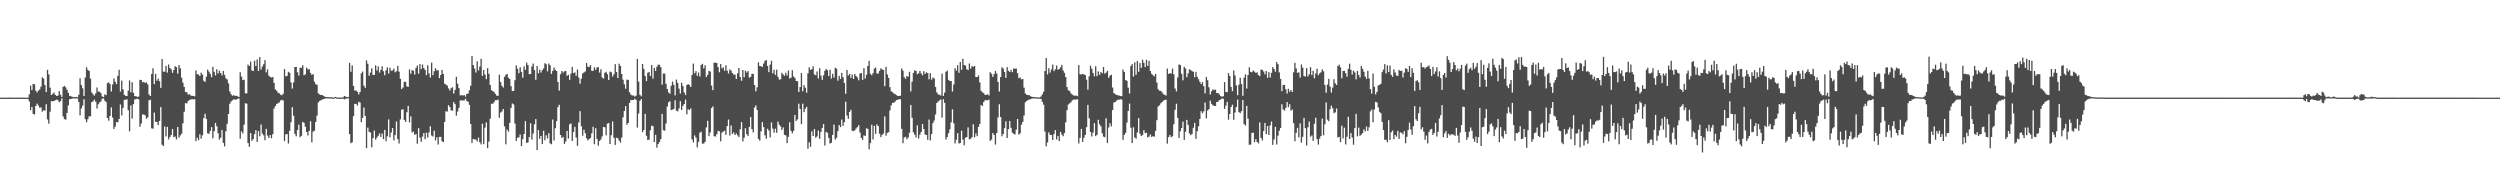 <?xml version="1.0" encoding="UTF-8"?>
<svg xmlns="http://www.w3.org/2000/svg" width="1920" height="150">
  <path d="M0 75.000h1v1.000H0zM1 74.989h1v1.000H1zM2 74.984h1v1.000H2zM3 74.982h1v1.000H3zM4 74.986h1v1.000H4zM5 74.986h1v1.000H5zM6 74.982h1v1.000H6zM7 74.982h1v1.000H7zM8 74.979h1v1.000H8zM9 74.979h1v1.000H9zM10 74.984h1v1.000H10zM11 74.986h1v1.000H11zM12 74.982h1v1.000H12zM13 74.984h1v1.000H13zM14 74.982h1v1.000H14zM15 74.977h1v1.000H15zM16 74.982h1v1.000H16zM17 74.984h1v1.000H17zM18 74.986h1v1.000H18zM19 74.986h1v1.000H19zM20 74.989h1v1.000H20zM21 74.986h1v1.000H21zM22 72.535h1v5.388H22zM23 65.785h1v18.789H23zM24 69.184h1v12.955H24zM25 64.499h1v22.929H25zM26 64.771h1v23.119H26zM27 69.596h1v11.829H27zM28 70.949h1v8.624H28zM29 69.580h1v11.460H29zM30 68.669h1v13.994H30zM31 66.534h1v15.926H31zM32 59.399h1v26.406H32zM33 60.329h1v24.376H33zM34 65.314h1v19.700H34zM35 70.699h1v9.311H35zM36 53.618h1v38.084H36zM37 57.136h1v37.859H37zM38 67.310h1v18.452H38zM39 73.002h1v4.678H39zM40 72.068h1v5.692H40zM41 71.045h1v6.523H41zM42 72.851h1v4.115H42zM43 73.684h1v2.790H43zM44 73.428h1v3.552H44zM45 69.937h1v8.528H45zM46 72.707h1v4.946H46zM47 74.421h1v1.149H47zM48 66.694h1v22.749H48zM49 65.900h1v25.584H49zM50 67.147h1v24.740H50zM51 68.948h1v17.791H51zM52 71.306h1v9.647H52zM53 73.602h1v2.650H53zM54 73.954h1v2.071H54zM55 74.309h1v1.332H55zM56 74.547h1v1.000H56zM57 74.702h1v1.000H57zM58 74.403h1v1.135H58zM59 74.730h1v1.000H59zM60 72.842h1v5.424H60zM61 60.107h1v28.482H61zM62 65.266h1v18.038H62zM63 67.850h1v13.257H63zM64 73.741h1v2.511H64zM65 59.534h1v32.016H65zM66 51.711h1v42.176H66zM67 53.636h1v37.891H67zM68 54.504h1v34.852H68zM69 60.377h1v28.949H69zM70 70.940h1v7.498H70zM71 72.409h1v5.390H71zM72 73.450h1v3.035H72zM73 71.754h1v6.331H73zM74 67.216h1v16.132H74zM75 70.223h1v9.913H75zM76 70.477h1v8.205H76zM77 71.546h1v6.365H77zM78 74.020h1v1.749H78zM79 74.551h1v1.021H79zM80 72.512h1v4.807H80zM81 73.043h1v5.356H81zM82 63.879h1v26.752H82zM83 63.206h1v29.491H83zM84 64.556h1v24.502H84zM85 70.262h1v12.222H85zM86 64.897h1v25.420H86zM87 60.249h1v38.802H87zM88 62.830h1v34.387H88zM89 64.620h1v29.068H89zM90 58.285h1v35.690H90zM91 53.586h1v37.809H91zM92 70.287h1v9.933H92zM93 61.915h1v26.749H93zM94 68.726h1v14.186H94zM95 72.814h1v3.939H95zM96 73.611h1v2.943H96zM97 73.778h1v2.509H97zM98 69.612h1v15.051H98zM99 61.768h1v39.109H99zM100 70.896h1v10.087H100zM101 63.144h1v27.937H101zM102 71.265h1v8.695H102zM103 73.769h1v2.628H103zM104 74.002h1v2.145H104zM105 74.393h1v1.330H105zM106 74.171h1v2.138H106zM107 61.336h1v36.063H107zM108 61.411h1v33.447H108zM109 63.181h1v24.754H109zM110 62.888h1v25.049H110zM111 63.673h1v24.916H111zM112 63.233h1v27.992H112zM113 64.810h1v25.307H113zM114 72.576h1v4.495H114zM115 73.718h1v2.875H115zM116 56.893h1v41.643H116zM117 52.412h1v46.404H117zM118 64.616h1v21.847H118zM119 56.692h1v36.834H119zM120 61.951h1v31.689H120zM121 60.386h1v35.719H121zM122 62.329h1v30.528H122zM123 67.504h1v14.724H123zM124 45.323h1v65.817H124zM125 55.007h1v57.156H125zM126 55.101h1v42.098H126zM127 50.594h1v54.158H127zM128 55.758h1v41.652H128zM129 49.505h1v57.575H129zM130 52.201h1v53.073H130zM131 53.302h1v50.377H131zM132 55.952h1v43.117H132zM133 53.778h1v51.519H133zM134 50.844h1v54.016H134zM135 51.579h1v55.511H135zM136 56.570h1v40.981H136zM137 49.979h1v55.799H137zM138 52.480h1v51.517H138zM139 59.658h1v43.048H139zM140 63.439h1v31.290H140zM141 66.799h1v19.002H141zM142 70.681h1v8.455H142zM143 70.878h1v8.601H143zM144 72.601h1v4.999H144zM145 72.354h1v4.420H145zM146 73.256h1v3.177H146zM147 73.677h1v2.531H147zM148 73.613h1v2.717H148zM149 74.057h1v2.140H149zM150 54.126h1v54.245H150zM151 56.962h1v48.837H151zM152 57.246h1v50.411H152zM153 58.438h1v44.687H153zM154 55.785h1v50.764H154zM155 57.220h1v46.719H155zM156 62.027h1v28.711H156zM157 62.940h1v24.424H157zM158 58.958h1v32.318H158zM159 53.476h1v48.907H159zM160 54.971h1v47.841H160zM161 56.683h1v43.888H161zM162 59.299h1v38.326H162zM163 51.311h1v54.950H163zM164 55.145h1v45.628H164zM165 57.919h1v36.479H165zM166 53.215h1v43.737H166zM167 56.408h1v45.953H167zM168 54.229h1v52.911H168zM169 56.046h1v49.667H169zM170 57.898h1v41.943H170zM171 54.494h1v55.243H171zM172 57.436h1v54.987H172zM173 60.120h1v40.645H173zM174 61.038h1v34.039H174zM175 64.027h1v23.511H175zM176 70.223h1v9.476H176zM177 72.320h1v5.699H177zM178 73.560h1v3.495H178zM179 72.993h1v3.291H179zM180 73.629h1v2.859H180zM181 73.556h1v2.927H181zM182 73.945h1v2.014H182zM183 74.480h1v1.096H183zM184 55.506h1v51.009H184zM185 58.848h1v42.027H185zM186 61.565h1v40.865H186zM187 61.201h1v34.566H187zM188 71.615h1v7.700H188zM189 71.748h1v7.876H189zM190 49.628h1v60.249H190zM191 50.668h1v62.086H191zM192 47.250h1v54.941H192zM193 54.053h1v54.101H193zM194 54.602h1v52.249H194zM195 46.593h1v56.431H195zM196 50.716h1v49.290H196zM197 45.662h1v63.306H197zM198 54.549h1v46.053H198zM199 43.900h1v60.766H199zM200 53.339h1v42.281H200zM201 51.105h1v51.508H201zM202 49.281h1v54.646H202zM203 46.191h1v61.542H203zM204 55.605h1v43.357H204zM205 53.297h1v50.864H205zM206 58.136h1v47.829H206zM207 59.084h1v44.657H207zM208 59.560h1v46.685H208zM209 59.122h1v43.938H209zM210 63.574h1v19.780H210zM211 68.676h1v12.840H211zM212 69.617h1v10.185H212zM213 71.203h1v8.114H213zM214 71.681h1v6.983H214zM215 72.718h1v4.422H215zM216 73.164h1v3.497H216zM217 72.002h1v5.138H217zM218 53.043h1v55.282H218zM219 58.612h1v44.641H219zM220 58.248h1v44.698H220zM221 55.158h1v55.021H221zM222 55.916h1v44.536H222zM223 63.268h1v30.643H223zM224 68.047h1v14.296H224zM225 63.293h1v25.655H225zM226 51.441h1v51.421H226zM227 51.352h1v53.279H227zM228 55.481h1v44.421H228zM229 58.033h1v37.736H229zM230 51.997h1v53.362H230zM231 52.057h1v52.277H231zM232 50.121h1v43.474H232zM233 57.820h1v36.534H233zM234 57.090h1v40.242H234zM235 51.961h1v49.388H235zM236 53.302h1v50.757H236zM237 53.139h1v47.374H237zM238 55.984h1v37.134H238zM239 57.536h1v51.782H239zM240 56.891h1v44.193H240zM241 62.780h1v37.628H241zM242 64.675h1v28.951H242zM243 65.126h1v23.641H243zM244 71.750h1v6.928H244zM245 72.558h1v4.976H245zM246 72.949h1v4.037H246zM247 72.990h1v3.474H247zM248 73.620h1v2.460H248zM249 74.258h1v1.453H249zM250 74.471h1v1.048H250zM251 74.556h1v1.000H251zM252 74.602h1v1.000H252zM253 74.744h1v1.000H253zM254 74.609h1v1.000H254zM255 74.856h1v1.000H255zM256 74.899h1v1.000H256zM257 74.416h1v1.000H257zM258 74.801h1v1.000H258zM259 74.913h1v1.000H259zM260 74.950h1v1.000H260zM261 74.931h1v1.000H261zM262 74.892h1v1.000H262zM263 74.821h1v1.000H263zM264 73.677h1v2.650H264zM265 74.203h1v1.653H265zM266 74.583h1v1.000H266zM267 74.490h1v1.030H267zM268 48.301h1v54.657H268zM269 55.087h1v54.881H269zM270 50.212h1v59.125H270zM271 65.961h1v23.291H271zM272 69.601h1v10.194H272zM273 69.456h1v10.316H273zM274 70.544h1v10.517H274zM275 72.478h1v5.681H275zM276 70.633h1v8.144H276zM277 56.342h1v37.511H277zM278 54.932h1v35.664H278zM279 65.717h1v16.917H279zM280 67.456h1v21.645H280zM281 46.367h1v67.461H281zM282 48.937h1v49.065H282zM283 58.186h1v43.076H283zM284 55.776h1v45.957H284zM285 52.451h1v60.674H285zM286 57.623h1v48.425H286zM287 57.463h1v42.796H287zM288 50.178h1v56.985H288zM289 54.153h1v51.503H289zM290 51.054h1v53.254H290zM291 55.746h1v46.765H291zM292 53.693h1v51.450H292zM293 50.894h1v51.588H293zM294 54.737h1v52.183H294zM295 57.751h1v42.098H295zM296 53.947h1v54.570H296zM297 51.709h1v53.020H297zM298 56.493h1v35.186H298zM299 52.034h1v53.499H299zM300 54.316h1v47.477H300zM301 54.099h1v44.245H301zM302 52.613h1v55.234H302zM303 55.522h1v48.205H303zM304 54.684h1v38.663H304zM305 50.597h1v56.266H305zM306 55.042h1v55.149H306zM307 60.466h1v31.242H307zM308 68.340h1v15.923H308zM309 67.211h1v16.653H309zM310 62.766h1v29.317H310zM311 62.869h1v30.762H311zM312 66.335h1v19.878H312zM313 66.714h1v14.639H313zM314 53.297h1v40.672H314zM315 56.646h1v32.748H315zM316 53.922h1v47.850H316zM317 54.213h1v46.793H317zM318 57.220h1v46.301H318zM319 52.183h1v50.709H319zM320 50.345h1v60.022H320zM321 56.570h1v41.837H321zM322 49.253h1v56.419H322zM323 53.041h1v55.808H323zM324 49.535h1v55.389H324zM325 52.217h1v49.969H325zM326 53.719h1v53.185H326zM327 57.701h1v44.245H327zM328 50.116h1v55.513H328zM329 56.339h1v45.346H329zM330 59.470h1v37.491H330zM331 48.134h1v55.909H331zM332 57.710h1v47.081H332zM333 54.659h1v45.694H333zM334 52.377h1v55.437H334zM335 54.099h1v51.318H335zM336 53.863h1v57.113H336zM337 60.015h1v45.113H337zM338 57.578h1v47.543H338zM339 53.645h1v54.854H339zM340 56.806h1v52.373H340zM341 64.190h1v29.528H341zM342 64.993h1v20.439H342zM343 65.685h1v19.952H343zM344 67.909h1v12.893H344zM345 69.489h1v12.737H345zM346 67.728h1v17.036H346zM347 67.007h1v17.963H347zM348 71.828h1v6.585H348zM349 69.040h1v11.005H349zM350 58.916h1v29.867H350zM351 64.236h1v21.439H351zM352 67.662h1v15.191H352zM353 73.288h1v3.861H353zM354 73.059h1v4.001H354zM355 73.398h1v3.765H355zM356 72.947h1v4.218H356zM357 74.185h1v1.650H357zM358 72.196h1v5.251H358zM359 71.839h1v6.269H359zM360 69.349h1v11.206H360zM361 65.861h1v29.366H361zM362 42.993h1v66.717H362zM363 49.949h1v56.728H363zM364 52.643h1v54.419H364zM365 55.680h1v51.526H365zM366 47.033h1v61.537H366zM367 54.041h1v51.688H367zM368 51.116h1v58.147H368zM369 45.138h1v65.735H369zM370 58.271h1v36.687H370zM371 53.712h1v56.964H371zM372 57.305h1v40.711H372zM373 60.761h1v33.218H373zM374 52.345h1v61.439H374zM375 56.676h1v52.091H375zM376 65.229h1v25.884H376zM377 69.289h1v10.359H377zM378 69.914h1v9.789H378zM379 70.809h1v7.668H379zM380 72.125h1v4.790H380zM381 73.441h1v3.582H381zM382 73.629h1v2.820H382zM383 57.374h1v33.051H383zM384 62.936h1v23.476H384zM385 65.877h1v19.707H385zM386 67.227h1v16.475H386zM387 59.024h1v38.118H387zM388 57.477h1v53.348H388zM389 56.719h1v42.817H389zM390 59.637h1v41.471H390zM391 60.647h1v33.785H391zM392 66.222h1v16.631H392zM393 69.958h1v9.508H393zM394 69.761h1v10.467H394zM395 61.617h1v33.282H395zM396 50.217h1v58.010H396zM397 52.796h1v53.020H397zM398 56.266h1v49.198H398zM399 51.590h1v51.739H399zM400 55.209h1v56.989H400zM401 59.624h1v47.287H401zM402 50.999h1v51.922H402zM403 53.584h1v39.436H403zM404 48.058h1v61.832H404zM405 50.013h1v59.308H405zM406 56.916h1v48.340H406zM407 56.831h1v37.855H407zM408 51.052h1v56.181H408zM409 48.795h1v53.755H409zM410 53.879h1v41.540H410zM411 61.263h1v30.178H411zM412 50.677h1v64.636H412zM413 56.250h1v43.652H413zM414 53.437h1v53.151H414zM415 55.685h1v48.711H415zM416 53.870h1v56.726H416zM417 52.551h1v47.894H417zM418 48.562h1v59.090H418zM419 49.347h1v54.554H419zM420 54.808h1v51.512H420zM421 48.820h1v53.478H421zM422 50.166h1v59.898H422zM423 56.738h1v54.071H423zM424 54.497h1v37.376H424zM425 51.871h1v56.055H425zM426 53.638h1v44.895H426zM427 54.522h1v38.537H427zM428 62.970h1v19.306H428zM429 69.594h1v10.870H429zM430 56.978h1v46.690H430zM431 54.508h1v51.443H431zM432 55.735h1v49.416H432zM433 54.762h1v55.783H433zM434 54.410h1v54.211H434zM435 58.237h1v42.297H435zM436 57.417h1v48.962H436zM437 61.340h1v34.147H437zM438 56.525h1v38.319H438zM439 51.338h1v56.900H439zM440 56.136h1v45.271H440zM441 55.598h1v41.835H441zM442 58.173h1v47.443H442zM443 53.414h1v58.562H443zM444 59.530h1v34.600H444zM445 64.247h1v21.121H445zM446 60.418h1v36.568H446zM447 56.401h1v47.866H447zM448 55.582h1v44.076H448zM449 54.906h1v47.415H449zM450 48.402h1v57.770H450zM451 51.247h1v56.564H451zM452 51.357h1v55.431H452zM453 49.990h1v55.957H453zM454 54.321h1v48.031H454zM455 54.437h1v42.952H455zM456 51.640h1v59.168H456zM457 53.600h1v44.856H457zM458 51.837h1v54.877H458zM459 51.574h1v60.297H459zM460 55.774h1v52.489H460zM461 53.204h1v53.927H461zM462 59.486h1v45.229H462zM463 60.368h1v37.063H463zM464 55.907h1v41.899H464zM465 55.165h1v48.756H465zM466 56.976h1v37.981H466zM467 61.478h1v33.000H467zM468 54.968h1v55.600H468zM469 55.476h1v48.415H469zM470 58.749h1v34.595H470zM471 57.081h1v48.736H471zM472 49.239h1v62.045H472zM473 55.307h1v50.484H473zM474 59.956h1v46.289H474zM475 48.875h1v59.125H475zM476 50.631h1v58.882H476zM477 56.815h1v48.873H477zM478 61.185h1v28.954H478zM479 64.808h1v20.446H479zM480 68.150h1v13.344H480zM481 61.150h1v34.639H481zM482 61.388h1v33.083H482zM483 70.802h1v8.327H483zM484 72.672h1v4.214H484zM485 73.297h1v3.527H485zM486 73.368h1v3.468H486zM487 74.187h1v1.630H487zM488 73.448h1v3.202H488zM489 45.222h1v52.730H489zM490 62.645h1v24.564H490zM491 72.734h1v4.724H491zM492 74.007h1v2.055H492zM493 49.116h1v52.357H493zM494 52.929h1v46.907H494zM495 58.390h1v29.082H495zM496 62.274h1v42.002H496zM497 55.920h1v51.670H497zM498 55.298h1v51.938H498zM499 58.376h1v41.675H499zM500 50.008h1v46.523H500zM501 60.358h1v36.635H501zM502 52.110h1v56.957H502zM503 54.524h1v49.061H503zM504 51.242h1v62.114H504zM505 49.683h1v60.972H505zM506 49.786h1v59.290H506zM507 51.590h1v55.312H507zM508 65.034h1v22.408H508zM509 56.438h1v43.542H509zM510 56.529h1v43.863H510zM511 64.336h1v30.569H511zM512 68.328h1v13.488H512zM513 70.953h1v7.581H513zM514 71.979h1v5.782H514zM515 65.865h1v18.704H515zM516 62.624h1v21.533H516zM517 65.119h1v18.571H517zM518 73.258h1v3.758H518zM519 61.089h1v23.914H519zM520 63.659h1v21.890H520zM521 68.049h1v15.195H521zM522 71.832h1v5.834H522zM523 63.602h1v20.831H523zM524 66.172h1v15.127H524zM525 71.015h1v8.876H525zM526 73.009h1v3.493H526zM527 65.355h1v22.437H527zM528 64.586h1v19.350H528zM529 65.305h1v19.123H529zM530 66.808h1v16.441H530zM531 57.532h1v49.546H531zM532 48.869h1v60.471H532zM533 56.250h1v47.758H533zM534 54.609h1v51.139H534zM535 58.285h1v54.927H535zM536 55.705h1v53.233H536zM537 58.781h1v43.135H537zM538 49.878h1v51.235H538zM539 49.024h1v61.256H539zM540 52.590h1v57.701H540zM541 50.102h1v58.857H541zM542 59.138h1v38.766H542zM543 57.502h1v35.294H543zM544 54.408h1v50.125H544zM545 54.932h1v46.751H545zM546 65.666h1v17.317H546zM547 69.239h1v12.467H547zM548 48.109h1v56.502H548zM549 48.111h1v56.781H549zM550 48.360h1v54.778H550zM551 51.533h1v48.958H551zM552 55.486h1v45.403H552zM553 49.219h1v59.326H553zM554 52.508h1v49.370H554zM555 51.709h1v49.308H555zM556 54.364h1v45.978H556zM557 50.153h1v53.407H557zM558 54.254h1v42.632H558zM559 56.474h1v35.353H559zM560 53.284h1v50.791H560zM561 54.240h1v42.174H561zM562 56.108h1v46.779H562zM563 57.246h1v44.389H563zM564 57.381h1v46.301H564zM565 60.656h1v41.837H565zM566 56.314h1v47.653H566zM567 52.249h1v52.984H567zM568 59.203h1v40.079H568zM569 62.013h1v31.801H569zM570 53.783h1v54.813H570zM571 59.278h1v46.575H571zM572 54.291h1v44.195H572zM573 55.726h1v47.326H573zM574 54.604h1v49.903H574zM575 59.647h1v37.894H575zM576 59.056h1v30.803H576zM577 56.779h1v42.364H577zM578 56.660h1v45.014H578zM579 65.302h1v17.297H579zM580 70.155h1v10.833H580zM581 67.005h1v17.489H581zM582 47.802h1v58.862H582zM583 50.615h1v57.442H583zM584 50.901h1v49.976H584zM585 51.430h1v42.371H585zM586 48.850h1v48.717H586zM587 46.758h1v57.108H587zM588 46.140h1v60.406H588zM589 50.608h1v48.237H589zM590 55.417h1v44.877H590zM591 49.599h1v55.918H591zM592 46.712h1v47.353H592zM593 56.342h1v42.478H593zM594 53.570h1v48.342H594zM595 57.479h1v41.331H595zM596 53.529h1v48.450H596zM597 58.937h1v34.435H597zM598 61.130h1v34.591H598zM599 60.938h1v36.122H599zM600 55.932h1v43.925H600zM601 57.232h1v40.668H601zM602 58.147h1v45.456H602zM603 55.868h1v48.127H603zM604 57.946h1v51.993H604zM605 54.190h1v50.942H605zM606 60.246h1v33.636H606zM607 59.631h1v40.826H607zM608 53.893h1v48.564H608zM609 58.717h1v41.771H609zM610 59.807h1v28.537H610zM611 62.155h1v30.734H611zM612 62.350h1v29.343H612zM613 70.605h1v8.988H613zM614 66.872h1v16.798H614zM615 56.042h1v39.292H615zM616 70.068h1v9.538H616zM617 65.346h1v20.771H617zM618 67.387h1v16.116H618zM619 71.148h1v10.934H619zM620 56.257h1v57.905H620zM621 51.654h1v57.635H621zM622 53.666h1v59.056H622zM623 53.220h1v47.621H623zM624 50.874h1v53.568H624zM625 57.209h1v41.895H625zM626 57.777h1v47.969H626zM627 54.824h1v49.988H627zM628 60.239h1v40.075H628zM629 52.364h1v54.259H629zM630 58.070h1v43.261H630zM631 61.331h1v36.923H631zM632 57.834h1v37.424H632zM633 54.394h1v57.372H633zM634 53.002h1v48.299H634zM635 53.929h1v48.061H635zM636 58.434h1v47.470H636zM637 53.590h1v56.639H637zM638 60.297h1v49.372H638zM639 56.673h1v46.983H639zM640 59.578h1v36.104H640zM641 52.029h1v55.106H641zM642 52.753h1v53.085H642zM643 61.931h1v38.823H643zM644 58.287h1v37.695H644zM645 60.672h1v36.985H645zM646 56.007h1v35.777H646zM647 59.340h1v37.319H647zM648 63.723h1v30.082H648zM649 71.988h1v6.155H649zM650 53.732h1v35.010H650zM651 57.953h1v33.327H651zM652 56.733h1v29.212H652zM653 59.786h1v24.607H653zM654 57.239h1v43.142H654zM655 60.654h1v40.063H655zM656 56.792h1v43.288H656zM657 58.347h1v40.361H657zM658 59.550h1v38.097H658zM659 61.713h1v34.422H659zM660 56.483h1v45.243H660zM661 56.065h1v49.864H661zM662 61.331h1v46.078H662zM663 52.400h1v51.567H663zM664 60.322h1v44.051H664zM665 57.367h1v41.123H665zM666 50.652h1v48.363H666zM667 46.761h1v67.866H667zM668 56.648h1v53.272H668zM669 57.827h1v37.994H669zM670 56.193h1v50.933H670zM671 52.686h1v43.993H671zM672 51.846h1v50.967H672zM673 56.454h1v39.095H673zM674 56.479h1v40.334H674zM675 54.428h1v48.257H675zM676 52.494h1v52.792H676zM677 53.307h1v50.265H677zM678 53.780h1v48.761H678zM679 66.190h1v23.229H679zM680 51.283h1v52.920H680zM681 57.175h1v44.868H681zM682 59.818h1v41.711H682zM683 66.969h1v17.807H683zM684 70.107h1v10.780H684zM685 70.841h1v8.155H685zM686 71.709h1v7.235H686zM687 72.354h1v5.601H687zM688 73.059h1v3.868H688zM689 73.707h1v2.854H689zM690 73.689h1v2.527H690zM691 73.517h1v2.742H691zM692 52.560h1v46.392H692zM693 54.275h1v55.701H693zM694 59.335h1v46.214H694zM695 60.555h1v44.497H695zM696 58.468h1v48.422H696zM697 58.896h1v46.722H697zM698 55.131h1v46.870H698zM699 70.171h1v10.462H699zM700 62.723h1v27.715H700zM701 55.943h1v45.701H701zM702 53.945h1v49.420H702zM703 54.474h1v51.077H703zM704 56.996h1v39.304H704zM705 56.319h1v50.089H705zM706 54.497h1v48.894H706zM707 56.390h1v45.046H707zM708 57.793h1v37.429H708zM709 54.652h1v44.440H709zM710 56.760h1v46.568H710zM711 55.520h1v48.132H711zM712 56.165h1v51.221H712zM713 60.942h1v30.936H713zM714 56.234h1v51.629H714zM715 61.208h1v41.746H715zM716 59.532h1v35.044H716zM717 60.258h1v32.318H717zM718 66.817h1v21.087H718zM719 70.960h1v8.123H719zM720 72.521h1v5.443H720zM721 72.757h1v4.379H721zM722 73.359h1v3.044H722zM723 56.598h1v33.788H723zM724 73.663h1v2.584H724zM725 71.139h1v7.855H725zM726 55.135h1v51.995H726zM727 54.163h1v51.091H727zM728 61.354h1v40.947H728zM729 62.164h1v37.154H729zM730 62.260h1v31.675H730zM731 70.310h1v13.639H731zM732 64.925h1v29.794H732zM733 52.309h1v57.873H733zM734 54.245h1v53.018H734zM735 50.013h1v52.224H735zM736 55.923h1v54.330H736zM737 47.630h1v62.242H737zM738 53.533h1v46.857H738zM739 45.076h1v62.210H739zM740 49.942h1v61.613H740zM741 50.370h1v55.403H741zM742 53.130h1v52.128H742zM743 53.840h1v44.009H743zM744 48.722h1v58.289H744zM745 52.707h1v53.883H745zM746 50.690h1v54.680H746zM747 51.391h1v44.023H747zM748 50.615h1v54.929H748zM749 59.113h1v43.419H749zM750 59.189h1v45.408H750zM751 57.937h1v39.503H751zM752 63.274h1v31.954H752zM753 69.717h1v10.863H753zM754 70.912h1v10.522H754zM755 71.478h1v6.933H755zM756 72.929h1v4.081H756zM757 72.798h1v4.138H757zM758 72.411h1v4.667H758zM759 73.311h1v3.172H759zM760 55.405h1v52.805H760zM761 56.575h1v50.626H761zM762 59.058h1v43.069H762zM763 56.939h1v46.756H763zM764 54.529h1v56.550H764zM765 56.472h1v45.662H765zM766 62.933h1v27.237H766zM767 70.283h1v9.780H767zM768 59.209h1v30.663H768zM769 51.714h1v52.913H769zM770 52.563h1v50.324H770zM771 55.280h1v43.135H771zM772 59.825h1v33.369H772zM773 51.556h1v54.440H773zM774 54.321h1v44.870H774zM775 55.296h1v37.635H775zM776 53.609h1v44.552H776zM777 55.451h1v46.429H777zM778 52.606h1v50.118H778zM779 52.785h1v50.496H779zM780 52.652h1v46.912H780zM781 56.213h1v35.184H781zM782 60.061h1v43.387H782zM783 59.429h1v42.973H783zM784 60.905h1v34.836H784zM785 60.665h1v32.913H785zM786 67.307h1v21.428H786zM787 71.786h1v6.818H787zM788 72.750h1v4.832H788zM789 73.057h1v3.779H789zM790 73.048h1v3.367H790zM791 73.945h1v2.252H791zM792 74.300h1v1.426H792zM793 74.572h1v1.000H793zM794 74.606h1v1.000H794zM795 74.664h1v1.000H795zM796 74.780h1v1.000H796zM797 74.840h1v1.000H797zM798 74.842h1v1.000H798zM799 74.107h1v1.868H799zM800 72.475h1v5.688H800zM801 70.473h1v9.911H801zM802 54.602h1v46.404H802zM803 44.508h1v67.838H803zM804 57.161h1v52.265H804zM805 52.357h1v49.345H805zM806 55.735h1v47.836H806zM807 53.307h1v50.402H807zM808 49.583h1v57.921H808zM809 54.559h1v48.395H809zM810 53.215h1v46.715H810zM811 50.338h1v56.765H811zM812 53.556h1v50.919H812zM813 52.920h1v55.378H813zM814 51.693h1v49.580H814zM815 49.780h1v53.609H815zM816 54.096h1v50.491H816zM817 55.886h1v46.289H817zM818 59.180h1v34.712H818zM819 66.861h1v17.773H819zM820 69.397h1v10.906H820zM821 69.798h1v9.613H821zM822 71.661h1v6.896H822zM823 72.537h1v4.633H823zM824 73.299h1v3.149H824zM825 73.494h1v3.058H825zM826 73.357h1v3.058H826zM827 73.858h1v2.309H827zM828 49.908h1v60.278H828zM829 57.005h1v48.875H829zM830 57.236h1v41.773H830zM831 56.731h1v52.267H831zM832 57.209h1v48.495H832zM833 57.632h1v45.966H833zM834 61.185h1v36.514H834zM835 68.882h1v11.641H835zM836 58.603h1v32.206H836zM837 50.468h1v50.912H837zM838 52.730h1v52.055H838zM839 56.001h1v45.834H839zM840 58.642h1v35.941H840zM841 50.901h1v53.661H841zM842 58.456h1v45.049H842zM843 54.831h1v37.159H843zM844 57.447h1v38.091H844zM845 55.350h1v41.695H845zM846 56.275h1v46.062H846zM847 51.439h1v53.448H847zM848 56.502h1v48.894H848zM849 55.760h1v35.101H849zM850 54.353h1v55.467H850zM851 59.692h1v38.239H851zM852 58.049h1v36.612H852zM853 57.383h1v39.640H853zM854 67.207h1v17.361H854zM855 71.535h1v7.276H855zM856 72.272h1v6.084H856zM857 72.931h1v4.395H857zM858 73.148h1v3.429H858zM859 73.373h1v3.207H859zM860 73.780h1v2.394H860zM861 73.878h1v2.612H861zM862 53.405h1v54.032H862zM863 55.225h1v48.365H863zM864 61.503h1v40.549H864zM865 62.068h1v32.076H865zM866 67.346h1v17.883H866zM867 71.789h1v7.771H867zM868 50.761h1v47.363H868zM869 49.189h1v60.690H869zM870 58.834h1v38.887H870zM871 47.827h1v57.708H871zM872 57.468h1v49.054H872zM873 46.806h1v54.920H873zM874 55.131h1v35.655H874zM875 48.399h1v54.240H875zM876 52.192h1v52.238H876zM877 45.822h1v57.914H877zM878 48.235h1v51.773H878zM879 51.526h1v50.764H879zM880 45.921h1v56.076H880zM881 50.587h1v54.957H881zM882 46.662h1v58.244H882zM883 54.513h1v48.711H883zM884 56.664h1v48.505H884zM885 57.761h1v46.770H885zM886 58.619h1v46.365H886zM887 56.808h1v43.719H887zM888 63.368h1v28.965H888zM889 68.557h1v13.273H889zM890 69.697h1v11.160H890zM891 69.807h1v9.551H891zM892 70.892h1v7.519H892zM893 72.402h1v4.912H893zM894 72.800h1v4.053H894zM895 73.398h1v3.172H895zM896 52.668h1v57.621H896zM897 56.854h1v48.473H897zM898 56.188h1v47.550H898zM899 56.493h1v48.978H899zM900 52.668h1v51.979H900zM901 57.030h1v38.416H901zM902 68.010h1v16.342H902zM903 70.120h1v9.567H903zM904 59.482h1v31.055H904zM905 49.528h1v56.406H905zM906 49.908h1v50.892H906zM907 56.667h1v41.615H907zM908 61.677h1v31.714H908zM909 51.327h1v56.092H909zM910 52.631h1v48.601H910zM911 59.290h1v32.790H911zM912 56.353h1v39.597H912zM913 53.222h1v49.253H913zM914 53.746h1v50.066H914zM915 54.657h1v48.191H915zM916 55.076h1v43.057H916zM917 59.308h1v35.035H917zM918 55.158h1v51.514H918zM919 58.976h1v41.821H919zM920 60.853h1v36.172H920zM921 62.789h1v28.603H921zM922 64.554h1v20.863H922zM923 63.068h1v23.893H923zM924 66.186h1v19.297H924zM925 71.748h1v7.008H925zM926 59.102h1v31.835H926zM927 61.585h1v23.282H927zM928 67.053h1v16.821H928zM929 72.590h1v4.729H929zM930 70.161h1v9.551H930zM931 68.550h1v12.339H931zM932 69.285h1v12.057H932zM933 68.736h1v12.616H933zM934 71.452h1v6.892H934zM935 71.434h1v6.654H935zM936 72.519h1v4.337H936zM937 73.846h1v2.584H937zM938 74.226h1v1.371H938zM939 73.956h1v1.973H939zM940 63.098h1v20.512H940zM941 70.610h1v10.471H941zM942 70.802h1v7.418H942zM943 56.161h1v35.735H943zM944 58.390h1v29.176H944zM945 66.705h1v15.436H945zM946 70.031h1v10.348H946zM947 54.140h1v37.880H947zM948 58.028h1v28.409H948zM949 65.565h1v16.683H949zM950 73.116h1v3.392H950zM951 65.037h1v21.091H951zM952 59.759h1v27.120H952zM953 64.563h1v20.837H953zM954 73.592h1v3.271H954zM955 59.651h1v35.674H955zM956 57.159h1v39.242H956zM957 68.019h1v13.307H957zM958 57.571h1v33.570H958zM959 51.677h1v59.521H959zM960 55.172h1v55.831H960zM961 55.479h1v46.671H961zM962 54.119h1v47.740H962zM963 55.053h1v54.089H963zM964 55.991h1v50.892H964zM965 55.573h1v53.485H965zM966 57.637h1v52.560H966zM967 58.450h1v35.587H967zM968 53.391h1v52.565H968zM969 53.728h1v54.144H969zM970 54.945h1v45.687H970zM971 57.063h1v37.347H971zM972 54.565h1v48.441H972zM973 59.786h1v36.978H973zM974 55.353h1v48.306H974zM975 59.482h1v36.855H975zM976 55.909h1v37.413H976zM977 51.443h1v59.809H977zM978 52.984h1v54.076H978zM979 55.023h1v42.391H979zM980 47.626h1v63.384H980zM981 49.290h1v54.902H981zM982 55.609h1v44.781H982zM983 60.590h1v37.660H983zM984 70.029h1v10.064H984zM985 65.197h1v18.945H985zM986 65.247h1v19.666H986zM987 68.507h1v14.360H987zM988 71.821h1v6.512H988zM989 68.127h1v14.200H989zM990 70.489h1v9.590H990zM991 69.122h1v15.871H991zM992 70.663h1v13.483H992zM993 55.568h1v39.006H993zM994 48.209h1v60.292H994zM995 52.606h1v49.459H995zM996 55.982h1v42.215H996zM997 55.547h1v50.013H997zM998 59.578h1v35.188H998zM999 49.468h1v60.095H999zM1000 51.993h1v53.089H1000zM1001 58.347h1v32.185H1001zM1002 58.852h1v39.571H1002zM1003 52.306h1v59.393H1003zM1004 58.713h1v39.095H1004zM1005 57.058h1v36.301H1005zM1006 51.624h1v53.325H1006zM1007 57.683h1v46.362H1007zM1008 54.355h1v53.893H1008zM1009 60.116h1v34.939H1009zM1010 56.431h1v33.975H1010zM1011 52.810h1v54.076H1011zM1012 57.738h1v53.263H1012zM1013 56.330h1v50.105H1013zM1014 55.573h1v48.887H1014zM1015 53.291h1v37.857H1015zM1016 54.742h1v49.143H1016zM1017 65.261h1v30.178H1017zM1018 71.212h1v7.498H1018zM1019 64.902h1v26.983H1019zM1020 60.521h1v32.607H1020zM1021 66.488h1v17.395H1021zM1022 71.127h1v9.986H1022zM1023 67.330h1v15.788H1023zM1024 60.818h1v26.102H1024zM1025 64.000h1v22.295H1025zM1026 65.273h1v18.018H1026zM1027 50.748h1v54.840H1027zM1028 49.663h1v55.453H1028zM1029 51.716h1v57.440H1029zM1030 60.114h1v36.413H1030zM1031 54.472h1v51.794H1031zM1032 54.440h1v43.588H1032zM1033 56.186h1v54.739H1033zM1034 58.937h1v46.058H1034zM1035 52.890h1v36.793H1035zM1036 48.889h1v57.850H1036zM1037 53.551h1v48.619H1037zM1038 57.307h1v48.310H1038zM1039 54.197h1v56.973H1039zM1040 55.662h1v42.700H1040zM1041 60.905h1v26.482H1041zM1042 54.485h1v50.224H1042zM1043 57.539h1v40.475H1043zM1044 59.539h1v44.769H1044zM1045 50.732h1v52.647H1045zM1046 52.851h1v49.411H1046zM1047 55.131h1v44.202H1047zM1048 58.788h1v42.126H1048zM1049 60.562h1v36.559H1049zM1050 54.442h1v46.140H1050zM1051 60.201h1v37.596H1051zM1052 68.479h1v17.031H1052zM1053 71.869h1v12.277H1053zM1054 56.413h1v37.475H1054zM1055 66.605h1v17.475H1055zM1056 72.489h1v5.763H1056zM1057 70.555h1v8.132H1057zM1058 65.620h1v16.841H1058zM1059 65.165h1v20.684H1059zM1060 64.414h1v22.460H1060zM1061 55.401h1v38.253H1061zM1062 53.387h1v46.436H1062zM1063 49.230h1v58.189H1063zM1064 56.413h1v50.910H1064zM1065 50.150h1v59.129H1065zM1066 55.362h1v36.939H1066zM1067 50.354h1v57.168H1067zM1068 57.486h1v44.076H1068zM1069 58.981h1v41.320H1069zM1070 53.277h1v53.650H1070zM1071 55.678h1v47.958H1071zM1072 57.973h1v46.935H1072zM1073 58.296h1v42.151H1073zM1074 53.698h1v52.988H1074zM1075 54.524h1v47.097H1075zM1076 54.252h1v47.827H1076zM1077 59.468h1v43.753H1077zM1078 55.758h1v45.023H1078zM1079 52.435h1v57.646H1079zM1080 52.867h1v52.185H1080zM1081 55.218h1v44.518H1081zM1082 50.654h1v43.611H1082zM1083 59.200h1v40.176H1083zM1084 52.402h1v51.112H1084zM1085 55.888h1v41.107H1085zM1086 69.907h1v11.611H1086zM1087 62.187h1v29.411H1087zM1088 61.576h1v31.414H1088zM1089 63.235h1v23.801H1089zM1090 69.083h1v12.946H1090zM1091 48.276h1v51.045H1091zM1092 51.622h1v46.181H1092zM1093 51.533h1v49.628H1093zM1094 52.622h1v54.749H1094zM1095 51.533h1v52.554H1095zM1096 51.048h1v59.065H1096zM1097 50.256h1v50.997H1097zM1098 52.881h1v46.674H1098zM1099 58.395h1v40.574H1099zM1100 51.363h1v52.309H1100zM1101 56.861h1v45.275H1101zM1102 54.902h1v39.558H1102zM1103 51.638h1v53.259H1103zM1104 58.797h1v42.403H1104zM1105 54.781h1v36.177H1105zM1106 60.065h1v28.391H1106zM1107 69.008h1v11.712H1107zM1108 57.516h1v47.834H1108zM1109 56.085h1v46.358H1109zM1110 59.541h1v41.098H1110zM1111 43.169h1v62.732H1111zM1112 45.996h1v56.724H1112zM1113 48.164h1v55.829H1113zM1114 55.286h1v47.926H1114zM1115 53.043h1v50.171H1115zM1116 47.644h1v55.708H1116zM1117 49.937h1v54.446H1117zM1118 54.002h1v44.211H1118zM1119 52.622h1v51.510H1119zM1120 54.742h1v54.854H1120zM1121 52.796h1v49.006H1121zM1122 49.805h1v46.298H1122zM1123 68.587h1v13.314H1123zM1124 69.159h1v12.987H1124zM1125 50.377h1v50.972H1125zM1126 48.839h1v58.559H1126zM1127 55.911h1v49.512H1127zM1128 53.020h1v48.125H1128zM1129 52.027h1v45.852H1129zM1130 53.982h1v46.463H1130zM1131 48.221h1v58.255H1131zM1132 52.821h1v56.055H1132zM1133 51.315h1v53.625H1133zM1134 48.470h1v61.382H1134zM1135 55.916h1v49.473H1135zM1136 66.740h1v16.257H1136zM1137 46.188h1v65.925H1137zM1138 56.994h1v40.714H1138zM1139 49.780h1v47.507H1139zM1140 61.292h1v29.464H1140zM1141 66.678h1v17.109H1141zM1142 52.132h1v50.896H1142zM1143 48.653h1v52.476H1143zM1144 54.982h1v40.556H1144zM1145 58.415h1v36.415H1145zM1146 45.078h1v51.933H1146zM1147 49.754h1v54.776H1147zM1148 51.933h1v47.539H1148zM1149 54.231h1v43.639H1149zM1150 62.402h1v28.926H1150zM1151 49.796h1v59.431H1151zM1152 52.821h1v44.843H1152zM1153 44.488h1v60.276H1153zM1154 45.408h1v60.910H1154zM1155 60.496h1v39.876H1155zM1156 51.418h1v51.487H1156zM1157 65.824h1v21.275H1157zM1158 67.701h1v14.564H1158zM1159 64.435h1v22.009H1159zM1160 61.450h1v26.177H1160zM1161 71.084h1v7.942H1161zM1162 53.776h1v42.258H1162zM1163 46.413h1v61.709H1163zM1164 45.630h1v56.559H1164zM1165 48.731h1v53.714H1165zM1166 43.938h1v57.381H1166zM1167 53.611h1v43.291H1167zM1168 43.748h1v63.114H1168zM1169 49.834h1v56.635H1169zM1170 51.160h1v47.948H1170zM1171 51.164h1v54.121H1171zM1172 51.439h1v62.137H1172zM1173 61.725h1v38.297H1173zM1174 65.966h1v19.002H1174zM1175 64.897h1v20.407H1175zM1176 49.866h1v59.042H1176zM1177 48.072h1v58.862H1177zM1178 56.612h1v45.653H1178zM1179 49.567h1v52.100H1179zM1180 57.932h1v39.990H1180zM1181 48.189h1v56.257H1181zM1182 53.460h1v51.752H1182zM1183 53.103h1v42.279H1183zM1184 53.362h1v40.917H1184zM1185 51.411h1v54.369H1185zM1186 58.621h1v42.883H1186zM1187 67.902h1v14.687H1187zM1188 57.053h1v43.831H1188zM1189 56.007h1v38.443H1189zM1190 63.661h1v24.012H1190zM1191 66.744h1v16.166H1191zM1192 71.326h1v7.008H1192zM1193 63.432h1v25.413H1193zM1194 61.501h1v28.027H1194zM1195 59.386h1v32.792H1195zM1196 53.378h1v43.762H1196zM1197 53.043h1v47.328H1197zM1198 52.995h1v47.775H1198zM1199 44.527h1v64.977H1199zM1200 53.780h1v56.987H1200zM1201 55.300h1v43.817H1201zM1202 48.640h1v54.604H1202zM1203 52.277h1v50.194H1203zM1204 51.752h1v47.726H1204zM1205 54.588h1v43.174H1205zM1206 57.875h1v49.141H1206zM1207 61.251h1v37.546H1207zM1208 58.166h1v30.293H1208zM1209 55.893h1v55.724H1209zM1210 48.006h1v54.650H1210zM1211 53.661h1v48.656H1211zM1212 53.087h1v46.140H1212zM1213 48.392h1v64.794H1213zM1214 48.891h1v52.132H1214zM1215 54.620h1v40.961H1215zM1216 50.832h1v60.908H1216zM1217 46.250h1v61.791H1217zM1218 55.007h1v52.384H1218zM1219 54.616h1v55.726H1219zM1220 55.483h1v45.749H1220zM1221 57.458h1v34.035H1221zM1222 57.211h1v41.563H1222zM1223 60.837h1v34.989H1223zM1224 58.843h1v36.754H1224zM1225 61.883h1v31.501H1225zM1226 59.896h1v32.595H1226zM1227 59.875h1v32.693H1227zM1228 61.441h1v30.549H1228zM1229 65.584h1v20.508H1229zM1230 57.555h1v23.534H1230zM1231 43.659h1v66.021H1231zM1232 58.413h1v46.429H1232zM1233 56.818h1v45.834H1233zM1234 51.549h1v51.480H1234zM1235 56.037h1v52.505H1235zM1236 58.418h1v43.728H1236zM1237 68.955h1v11.369H1237zM1238 50.249h1v46.431H1238zM1239 55.323h1v39.132H1239zM1240 55.344h1v51.665H1240zM1241 54.836h1v46.630H1241zM1242 63.258h1v31.506H1242zM1243 52.650h1v58.143H1243zM1244 56.479h1v40.226H1244zM1245 54.016h1v45.190H1245zM1246 58.447h1v32.085H1246zM1247 62.254h1v37.818H1247zM1248 55.643h1v48.326H1248zM1249 55.179h1v48.308H1249zM1250 47.417h1v59.296H1250zM1251 55.779h1v38.880H1251zM1252 49.571h1v58.019H1252zM1253 55.458h1v43.412H1253zM1254 57.124h1v35.413H1254zM1255 63.094h1v24.541H1255zM1256 69.793h1v10.137H1256zM1257 66.582h1v19.906H1257zM1258 67.271h1v16.795H1258zM1259 71.885h1v6.152H1259zM1260 70.583h1v8.530H1260zM1261 65.490h1v25.710H1261zM1262 68.237h1v13.756H1262zM1263 68.191h1v11.904H1263zM1264 53.568h1v44.229H1264zM1265 51.970h1v58.273H1265zM1266 56.266h1v53.462H1266zM1267 56.483h1v50.798H1267zM1268 55.820h1v51.327H1268zM1269 52.425h1v58.994H1269zM1270 60.120h1v39.581H1270zM1271 65.128h1v23.124H1271zM1272 58.482h1v49.580H1272zM1273 53.842h1v50.361H1273zM1274 56.140h1v43.968H1274zM1275 57.813h1v38.654H1275zM1276 63.799h1v27.276H1276zM1277 56.488h1v43.046H1277zM1278 58.010h1v31.689H1278zM1279 56.307h1v49.487H1279zM1280 65.973h1v25.369H1280zM1281 50.340h1v45.216H1281zM1282 53.506h1v55.962H1282zM1283 46.706h1v64.211H1283zM1284 53.991h1v47.955H1284zM1285 57.337h1v40.562H1285zM1286 53.281h1v53.671H1286zM1287 53.632h1v57.591H1287zM1288 55.872h1v40.361H1288zM1289 56.499h1v35.941H1289zM1290 68.399h1v13.815H1290zM1291 69.118h1v12.183H1291zM1292 70.560h1v9.480H1292zM1293 64.423h1v20.270H1293zM1294 68.877h1v13.735H1294zM1295 56.429h1v36.207H1295zM1296 54.250h1v38.965H1296zM1297 61.054h1v23.289H1297zM1298 58.539h1v33.199H1298zM1299 47.681h1v57.475H1299zM1300 46.893h1v54.076H1300zM1301 50.974h1v51.011H1301zM1302 57.321h1v49.473H1302zM1303 52.000h1v59.473H1303zM1304 57.763h1v41.972H1304zM1305 58.237h1v37.576H1305zM1306 55.962h1v48.500H1306zM1307 55.991h1v61.084H1307zM1308 53.263h1v52.247H1308zM1309 45.978h1v62.077H1309zM1310 56.305h1v42.281H1310zM1311 56.893h1v43.977H1311zM1312 54.540h1v41.357H1312zM1313 55.559h1v45.529H1313zM1314 49.715h1v48.287H1314zM1315 54.037h1v41.849H1315zM1316 46.646h1v61.892H1316zM1317 57.186h1v45.499H1317zM1318 49.157h1v60.599H1318zM1319 53.929h1v57.628H1319zM1320 58.646h1v48.512H1320zM1321 57.955h1v43.449H1321zM1322 57.010h1v39.500H1322zM1323 63.524h1v32.639H1323zM1324 68.408h1v16.084H1324zM1325 53.943h1v43.124H1325zM1326 57.433h1v33.273H1326zM1327 57.772h1v32.778H1327zM1328 71.425h1v6.406H1328zM1329 63.542h1v23.923H1329zM1330 56.474h1v31.064H1330zM1331 50.404h1v49.793H1331zM1332 60.995h1v26.763H1332zM1333 48.969h1v59.443H1333zM1334 53.462h1v41.396H1334zM1335 58.452h1v48.534H1335zM1336 53.039h1v57.896H1336zM1337 52.874h1v59.585H1337zM1338 58.976h1v47.534H1338zM1339 67.630h1v14.468H1339zM1340 58.546h1v41.627H1340zM1341 53.886h1v54.421H1341zM1342 56.953h1v49.450H1342zM1343 58.932h1v45.449H1343zM1344 63.357h1v28.127H1344zM1345 55.481h1v46.095H1345zM1346 58.292h1v43.041H1346zM1347 53.922h1v42.945H1347zM1348 60.358h1v34.243H1348zM1349 55.421h1v49.132H1349zM1350 59.022h1v36.282H1350zM1351 52.018h1v47.246H1351zM1352 57.372h1v44.680H1352zM1353 55.028h1v55.630H1353zM1354 50.654h1v57.509H1354zM1355 58.326h1v38.168H1355zM1356 58.857h1v38.647H1356zM1357 68.855h1v13.305H1357zM1358 59.702h1v37.262H1358zM1359 60.956h1v34.252H1359zM1360 60.809h1v38.432H1360zM1361 59.216h1v40.089H1361zM1362 59.880h1v36.399H1362zM1363 63.279h1v28.239H1363zM1364 64.302h1v26.566H1364zM1365 63.863h1v23.428H1365zM1366 67.898h1v12.048H1366zM1367 71.494h1v8.942H1367zM1368 71.345h1v7.622H1368zM1369 71.803h1v8.258H1369zM1370 71.633h1v7.928H1370zM1371 53.712h1v55.643H1371zM1372 59.042h1v48.930H1372zM1373 60.027h1v45.097H1373zM1374 58.044h1v46.978H1374zM1375 57.200h1v49.628H1375zM1376 55.360h1v47.342H1376zM1377 62.091h1v25.443H1377zM1378 66.621h1v19.189H1378zM1379 57.891h1v33.865H1379zM1380 54.662h1v46.751H1380zM1381 54.421h1v48.768H1381zM1382 56.518h1v48.759H1382zM1383 60.770h1v35.012H1383zM1384 54.053h1v51.137H1384zM1385 60.594h1v40.837H1385zM1386 56.271h1v35.925H1386zM1387 55.032h1v40.251H1387zM1388 53.254h1v47.848H1388zM1389 55.376h1v48.116H1389zM1390 56.980h1v48.482H1390zM1391 57.017h1v44.160H1391zM1392 52.801h1v55.630H1392zM1393 58.463h1v49.370H1393zM1394 61.684h1v35.545H1394zM1395 59.413h1v35.131H1395zM1396 61.574h1v27.429H1396zM1397 70.290h1v9.277H1397zM1398 72.130h1v5.614H1398zM1399 73.320h1v3.724H1399zM1400 73.055h1v3.468H1400zM1401 57.083h1v34.286H1401zM1402 73.418h1v3.094H1402zM1403 71.265h1v8.064H1403zM1404 74.167h1v1.877H1404zM1405 54.073h1v53.172H1405zM1406 59.949h1v42.442H1406zM1407 62.466h1v36.168H1407zM1408 61.123h1v36.497H1408zM1409 69.919h1v12.078H1409zM1410 70.040h1v13.623H1410zM1411 54.485h1v53.064H1411zM1412 53.581h1v58.202H1412zM1413 50.107h1v51.080H1413zM1414 51.379h1v55.987H1414zM1415 57.051h1v53.570H1415zM1416 48.127h1v59.235H1416zM1417 49.242h1v50.931H1417zM1418 47.237h1v65.865H1418zM1419 49.956h1v56.930H1419zM1420 50.285h1v54.190H1420zM1421 52.162h1v48.949H1421zM1422 48.724h1v58.273H1422zM1423 52.959h1v53.435H1423zM1424 49.947h1v55.426H1424zM1425 62.613h1v25.237H1425zM1426 50.031h1v55.527H1426zM1427 59.592h1v44.041H1427zM1428 59.022h1v43.472H1428zM1429 59.420h1v42.547H1429zM1430 57.907h1v38.679H1430zM1431 69.131h1v12.648H1431zM1432 69.743h1v9.949H1432zM1433 71.111h1v10.155H1433zM1434 72.416h1v5.347H1434zM1435 72.746h1v4.111H1435zM1436 72.523h1v4.582H1436zM1437 73.373h1v3.351H1437zM1438 73.881h1v2.122H1438zM1439 55.243h1v53.263H1439zM1440 59.253h1v42.822H1440zM1441 57.195h1v47.076H1441zM1442 56.392h1v54.865H1442zM1443 56.568h1v46.246H1443zM1444 62.849h1v31.300H1444zM1445 68.223h1v13.907H1445zM1446 68.113h1v14.076H1446zM1447 56.511h1v36.266H1447zM1448 51.858h1v53.430H1448zM1449 51.707h1v49.564H1449zM1450 57.218h1v38.672H1450zM1451 55.490h1v44.698H1451zM1452 51.698h1v53.931H1452zM1453 52.611h1v44.195H1453zM1454 59.761h1v33.369H1454zM1455 54.046h1v44.856H1455zM1456 51.867h1v50.283H1456zM1457 52.638h1v51.359H1457zM1458 52.744h1v47.092H1458zM1459 57.642h1v34.293H1459zM1460 56.332h1v46.861H1460zM1461 59.754h1v43.886H1461zM1462 59.411h1v37.738H1462zM1463 60.269h1v33.767H1463zM1464 63.853h1v28.686H1464zM1465 71.342h1v7.878H1465zM1466 72.830h1v4.736H1466zM1467 72.881h1v4.713H1467zM1468 73.096h1v3.349H1468zM1469 73.709h1v2.488H1469zM1470 74.215h1v1.511H1470zM1471 74.474h1v1.009H1471zM1472 74.606h1v1.000H1472zM1473 74.625h1v1.000H1473zM1474 74.764h1v1.000H1474zM1475 74.842h1v1.000H1475zM1476 74.881h1v1.000H1476zM1477 74.414h1v1.469H1477zM1478 73.414h1v3.339H1478zM1479 70.631h1v9.496H1479zM1480 64.581h1v25.291H1480zM1481 43.515h1v66.680H1481zM1482 56.374h1v54.119H1482zM1483 55.286h1v45.792H1483zM1484 52.760h1v50.981H1484zM1485 53.089h1v43.980H1485zM1486 49.738h1v57.573H1486zM1487 53.904h1v46.820H1487zM1488 53.666h1v49.001H1488zM1489 52.714h1v47.578H1489zM1490 47.942h1v57.259H1490zM1491 52.659h1v50.372H1491zM1492 54.446h1v53.831H1492zM1493 59.898h1v31.496H1493zM1494 48.896h1v56.046H1494zM1495 54.591h1v47.731H1495zM1496 55.621h1v46.465H1496zM1497 66.456h1v18.464H1497zM1498 69.326h1v12.483H1498zM1499 69.614h1v9.924H1499zM1500 71.336h1v7.606H1500zM1501 72.629h1v5.106H1501zM1502 73.405h1v3.127H1502zM1503 73.290h1v3.214H1503zM1504 73.544h1v2.893H1504zM1505 73.434h1v2.950H1505zM1506 61.858h1v27.450H1506zM1507 50.489h1v60.352H1507zM1508 56.836h1v48.621H1508zM1509 56.557h1v53.160H1509zM1510 57.209h1v44.701H1510zM1511 56.859h1v47.763H1511zM1512 57.852h1v41.553H1512zM1513 67.982h1v13.403H1513zM1514 62.629h1v28.931H1514zM1515 58.182h1v37.029H1515zM1516 50.638h1v52.098H1516zM1517 53.957h1v49.574H1517zM1518 56.985h1v44.550H1518zM1519 54.073h1v50.308H1519zM1520 55.616h1v47.665H1520zM1521 56.364h1v46.548H1521zM1522 56.378h1v41.286H1522zM1523 54.886h1v42.396H1523zM1524 53.824h1v47.807H1524zM1525 51.604h1v53.519H1525zM1526 56.277h1v49.187H1526zM1527 62.599h1v25.083H1527zM1528 55.607h1v58.250H1528zM1529 53.968h1v51.201H1529zM1530 57.317h1v40.512H1530zM1531 57.063h1v39.668H1531zM1532 65.849h1v18.858H1532zM1533 71.393h1v8.849H1533zM1534 72.006h1v6.523H1534zM1535 72.954h1v4.438H1535zM1536 73.306h1v4.037H1536zM1537 73.265h1v3.342H1537zM1538 73.533h1v3.074H1538zM1539 74.185h1v1.657H1539zM1540 58.891h1v47.928H1540zM1541 53.922h1v51.427H1541zM1542 58.804h1v41.782H1542zM1543 61.743h1v41.041H1543zM1544 63.327h1v32.165H1544zM1545 70.944h1v8.508H1545zM1546 64.872h1v22.220H1546zM1547 49.198h1v61.105H1547zM1548 49.111h1v60.221H1548zM1549 47.951h1v58.479H1549zM1550 52.020h1v54.952H1550zM1551 46.939h1v55.128H1551zM1552 49.267h1v52.457H1552zM1553 44.222h1v59.534H1553zM1554 47.829h1v58.214H1554zM1555 52.142h1v45.818H1555zM1556 45.170h1v58.642H1556zM1557 53.714h1v44.183H1557zM1558 46.099h1v55.902H1558zM1559 54.545h1v48.793H1559zM1560 46.678h1v59.983H1560zM1561 65.318h1v19.393H1561zM1562 54.522h1v50.517H1562zM1563 58.120h1v47.253H1563zM1564 57.040h1v45.726H1564zM1565 56.966h1v45.307H1565zM1566 56.987h1v41.219H1566zM1567 67.932h1v15.754H1567zM1568 68.674h1v12.373H1568zM1569 69.685h1v10.160H1569zM1570 70.947h1v7.558H1570zM1571 72.414h1v5.285H1571zM1572 72.821h1v4.367H1572zM1573 73.000h1v3.774H1573zM1574 58.930h1v51.482H1574zM1575 52.931h1v56.747H1575zM1576 58.818h1v42.629H1576zM1577 55.820h1v47.619H1577zM1578 53.046h1v52.414H1578zM1579 55.957h1v44.861H1579zM1580 62.823h1v27.246H1580zM1581 69.747h1v10.085H1581zM1582 58.379h1v32.098H1582zM1583 50.549h1v54.131H1583zM1584 50.098h1v50.029H1584zM1585 56.651h1v41.995H1585zM1586 57.829h1v37.315H1586zM1587 52.478h1v54.652H1587zM1588 54.952h1v46.154H1588zM1589 53.833h1v37.951H1589zM1590 58.115h1v36.216H1590zM1591 58.200h1v42.158H1591zM1592 55.028h1v46.099H1592zM1593 55.724h1v42.815H1593zM1594 56.689h1v42.087H1594zM1595 58.534h1v32.748H1595zM1596 57.779h1v42.622H1596zM1597 62.645h1v33.373H1597zM1598 63.787h1v29.471H1598zM1599 65.662h1v22.362H1599zM1600 66.479h1v18.105H1600zM1601 72.803h1v5.134H1601zM1602 73.153h1v3.786H1602zM1603 73.769h1v2.447H1603zM1604 73.830h1v2.023H1604zM1605 74.300h1v1.428H1605zM1606 74.492h1v1.046H1606zM1607 74.645h1v1.000H1607zM1608 74.751h1v1.000H1608zM1609 74.819h1v1.000H1609zM1610 74.860h1v1.000H1610zM1611 74.803h1v1.000H1611zM1612 74.940h1v1.000H1612zM1613 74.920h1v1.000H1613zM1614 74.739h1v1.000H1614zM1615 74.966h1v1.000H1615zM1616 74.973h1v1.000H1616zM1617 74.977h1v1.000H1617zM1618 74.973h1v1.000H1618zM1619 74.975h1v1.000H1619zM1620 74.977h1v1.000H1620zM1621 74.979h1v1.000H1621zM1622 74.979h1v1.000H1622zM1623 74.977h1v1.000H1623zM1624 74.977h1v1.000H1624zM1625 74.977h1v1.000H1625zM1626 74.979h1v1.000H1626zM1627 74.977h1v1.000H1627zM1628 74.979h1v1.000H1628zM1629 74.977h1v1.000H1629zM1630 74.979h1v1.000H1630zM1631 74.973h1v1.000H1631zM1632 74.977h1v1.000H1632zM1633 74.979h1v1.000H1633zM1634 74.979h1v1.000H1634zM1635 74.979h1v1.000H1635zM1636 74.979h1v1.000H1636zM1637 74.982h1v1.000H1637zM1638 74.979h1v1.000H1638zM1639 74.977h1v1.000H1639zM1640 74.979h1v1.000H1640zM1641 74.982h1v1.000H1641zM1642 74.977h1v1.000H1642zM1643 74.982h1v1.000H1643zM1644 74.979h1v1.000H1644zM1645 74.979h1v1.000H1645zM1646 74.982h1v1.000H1646zM1647 74.979h1v1.000H1647zM1648 74.982h1v1.000H1648zM1649 74.975h1v1.000H1649zM1650 74.979h1v1.000H1650zM1651 74.977h1v1.000H1651zM1652 74.982h1v1.000H1652zM1653 74.979h1v1.000H1653zM1654 74.982h1v1.000H1654zM1655 74.975h1v1.000H1655zM1656 74.982h1v1.000H1656zM1657 74.982h1v1.000H1657zM1658 74.982h1v1.000H1658zM1659 74.982h1v1.000H1659zM1660 74.977h1v1.000H1660zM1661 74.979h1v1.000H1661zM1662 74.982h1v1.000H1662zM1663 74.979h1v1.000H1663zM1664 74.984h1v1.000H1664zM1665 74.982h1v1.000H1665zM1666 74.982h1v1.000H1666zM1667 74.982h1v1.000H1667zM1668 74.982h1v1.000H1668zM1669 74.979h1v1.000H1669zM1670 74.984h1v1.000H1670zM1671 74.979h1v1.000H1671zM1672 74.979h1v1.000H1672zM1673 74.984h1v1.000H1673zM1674 74.982h1v1.000H1674zM1675 74.979h1v1.000H1675zM1676 74.982h1v1.000H1676zM1677 74.979h1v1.000H1677zM1678 74.982h1v1.000H1678zM1679 74.977h1v1.000H1679zM1680 74.977h1v1.000H1680zM1681 74.984h1v1.000H1681zM1682 74.979h1v1.000H1682zM1683 74.984h1v1.000H1683zM1684 74.979h1v1.000H1684zM1685 74.979h1v1.000H1685zM1686 74.979h1v1.000H1686zM1687 74.982h1v1.000H1687zM1688 74.984h1v1.000H1688zM1689 74.979h1v1.000H1689zM1690 74.982h1v1.000H1690zM1691 74.979h1v1.000H1691zM1692 74.982h1v1.000H1692zM1693 74.979h1v1.000H1693zM1694 74.979h1v1.000H1694zM1695 74.979h1v1.000H1695zM1696 74.979h1v1.000H1696zM1697 74.982h1v1.000H1697zM1698 74.979h1v1.000H1698zM1699 74.982h1v1.000H1699zM1700 74.982h1v1.000H1700zM1701 74.979h1v1.000H1701zM1702 74.979h1v1.000H1702zM1703 74.979h1v1.000H1703zM1704 74.982h1v1.000H1704zM1705 74.977h1v1.000H1705zM1706 74.982h1v1.000H1706zM1707 74.977h1v1.000H1707zM1708 74.979h1v1.000H1708zM1709 74.984h1v1.000H1709zM1710 74.982h1v1.000H1710zM1711 74.982h1v1.000H1711zM1712 74.982h1v1.000H1712zM1713 74.982h1v1.000H1713zM1714 74.977h1v1.000H1714zM1715 74.979h1v1.000H1715zM1716 74.979h1v1.000H1716zM1717 74.977h1v1.000H1717zM1718 74.982h1v1.000H1718zM1719 74.984h1v1.000H1719zM1720 74.984h1v1.000H1720zM1721 74.982h1v1.000H1721zM1722 74.982h1v1.000H1722zM1723 74.984h1v1.000H1723zM1724 74.982h1v1.000H1724zM1725 74.982h1v1.000H1725zM1726 74.982h1v1.000H1726zM1727 74.982h1v1.000H1727zM1728 74.982h1v1.000H1728zM1729 74.982h1v1.000H1729zM1730 74.979h1v1.000H1730zM1731 74.982h1v1.000H1731zM1732 74.977h1v1.000H1732zM1733 74.982h1v1.000H1733zM1734 74.982h1v1.000H1734zM1735 74.982h1v1.000H1735zM1736 74.979h1v1.000H1736zM1737 74.979h1v1.000H1737zM1738 74.979h1v1.000H1738zM1739 74.982h1v1.000H1739zM1740 74.979h1v1.000H1740zM1741 74.979h1v1.000H1741zM1742 74.982h1v1.000H1742zM1743 74.979h1v1.000H1743zM1744 74.979h1v1.000H1744zM1745 74.982h1v1.000H1745zM1746 74.979h1v1.000H1746zM1747 74.982h1v1.000H1747zM1748 74.982h1v1.000H1748zM1749 74.982h1v1.000H1749zM1750 74.979h1v1.000H1750zM1751 74.979h1v1.000H1751zM1752 74.979h1v1.000H1752zM1753 74.984h1v1.000H1753zM1754 74.979h1v1.000H1754zM1755 74.982h1v1.000H1755zM1756 74.979h1v1.000H1756zM1757 74.982h1v1.000H1757zM1758 74.982h1v1.000H1758zM1759 74.979h1v1.000H1759zM1760 74.977h1v1.000H1760zM1761 74.982h1v1.000H1761zM1762 74.982h1v1.000H1762zM1763 74.979h1v1.000H1763zM1764 74.984h1v1.000H1764zM1765 74.979h1v1.000H1765zM1766 74.982h1v1.000H1766zM1767 74.979h1v1.000H1767zM1768 74.979h1v1.000H1768zM1769 73.093h1v3.875H1769zM1770 72.423h1v5.253H1770zM1771 73.947h1v1.984H1771zM1772 72.228h1v6.120H1772zM1773 72.345h1v6.109H1773zM1774 73.615h1v3.056H1774zM1775 74.114h1v2.058H1775zM1776 73.437h1v3.115H1776zM1777 73.613h1v3.207H1777zM1778 72.986h1v3.875H1778zM1779 71.356h1v6.157H1779zM1780 72.562h1v4.653H1780zM1781 72.995h1v4.276H1781zM1782 73.654h1v2.662H1782zM1783 70.379h1v8.482H1783zM1784 71.141h1v8.146H1784zM1785 73.350h1v3.625H1785zM1786 74.595h1v1.000H1786zM1787 74.334h1v1.234H1787zM1788 74.206h1v1.305H1788zM1789 74.597h1v1.000H1789zM1790 74.785h1v1.000H1790zM1791 74.451h1v1.105H1791zM1792 74.075h1v1.570H1792zM1793 74.707h1v1.000H1793zM1794 74.899h1v1.000H1794zM1795 74.977h1v1.000H1795zM1796 74.979h1v1.000H1796zM1797 74.982h1v1.000H1797zM1798 74.982h1v1.000H1798zM1799 74.979h1v1.000H1799zM1800 74.979h1v1.000H1800zM1801 74.975h1v1.000H1801zM1802 74.982h1v1.000H1802zM1803 74.979h1v1.000H1803zM1804 74.979h1v1.000H1804zM1805 74.970h1v1.000H1805zM1806 74.966h1v1.000H1806zM1807 74.135h1v1.941H1807zM1808 73.020h1v3.809H1808zM1809 74.103h1v1.913H1809zM1810 74.075h1v1.723H1810zM1811 74.863h1v1.000H1811zM1812 73.123h1v3.905H1812zM1813 72.203h1v5.083H1813zM1814 72.480h1v4.482H1814zM1815 72.620h1v4.065H1815zM1816 74.231h1v1.433H1816zM1817 74.625h1v1.000H1817zM1818 74.778h1v1.000H1818zM1819 74.725h1v1.000H1819zM1820 74.654h1v1.000H1820zM1821 74.217h1v1.625H1821zM1822 74.524h1v1.000H1822zM1823 74.561h1v1.000H1823zM1824 74.680h1v1.000H1824zM1825 74.911h1v1.000H1825zM1826 74.959h1v1.000H1826zM1827 74.982h1v1.000H1827zM1828 74.984h1v1.000H1828zM1829 74.982h1v1.000H1829zM1830 74.982h1v1.000H1830zM1831 74.982h1v1.000H1831zM1832 74.982h1v1.000H1832zM1833 74.982h1v1.000H1833zM1834 74.979h1v1.000H1834zM1835 74.979h1v1.000H1835zM1836 74.982h1v1.000H1836zM1837 74.982h1v1.000H1837zM1838 74.979h1v1.000H1838zM1839 74.979h1v1.000H1839zM1840 74.979h1v1.000H1840zM1841 74.984h1v1.000H1841zM1842 74.984h1v1.000H1842zM1843 74.982h1v1.000H1843zM1844 74.979h1v1.000H1844zM1845 74.982h1v1.000H1845zM1846 74.982h1v1.000H1846zM1847 74.982h1v1.000H1847zM1848 74.982h1v1.000H1848zM1849 74.979h1v1.000H1849zM1850 74.982h1v1.000H1850zM1851 74.977h1v1.000H1851zM1852 74.977h1v1.000H1852zM1853 74.977h1v1.000H1853zM1854 74.982h1v1.000H1854zM1855 74.982h1v1.000H1855zM1856 74.977h1v1.000H1856zM1857 74.982h1v1.000H1857zM1858 74.982h1v1.000H1858zM1859 74.979h1v1.000H1859zM1860 74.982h1v1.000H1860zM1861 74.982h1v1.000H1861zM1862 74.979h1v1.000H1862zM1863 74.982h1v1.000H1863zM1864 74.979h1v1.000H1864zM1865 74.977h1v1.000H1865zM1866 74.982h1v1.000H1866zM1867 74.982h1v1.000H1867zM1868 74.979h1v1.000H1868zM1869 74.982h1v1.000H1869zM1870 74.979h1v1.000H1870zM1871 74.977h1v1.000H1871zM1872 74.982h1v1.000H1872zM1873 74.977h1v1.000H1873zM1874 74.979h1v1.000H1874zM1875 74.979h1v1.000H1875zM1876 74.982h1v1.000H1876zM1877 74.982h1v1.000H1877zM1878 74.979h1v1.000H1878zM1879 74.982h1v1.000H1879zM1880 74.979h1v1.000H1880zM1881 74.982h1v1.000H1881zM1882 74.982h1v1.000H1882zM1883 74.982h1v1.000H1883zM1884 74.982h1v1.000H1884zM1885 74.979h1v1.000H1885zM1886 74.982h1v1.000H1886zM1887 74.979h1v1.000H1887zM1888 74.982h1v1.000H1888zM1889 74.982h1v1.000H1889zM1890 74.982h1v1.000H1890zM1891 74.984h1v1.000H1891zM1892 74.982h1v1.000H1892zM1893 74.979h1v1.000H1893zM1894 74.982h1v1.000H1894zM1895 74.968h1v1.000H1895zM1896 74.984h1v1.000H1896zM1897 74.982h1v1.000H1897zM1898 74.982h1v1.000H1898zM1899 74.979h1v1.000H1899zM1900 74.982h1v1.000H1900zM1901 74.982h1v1.000H1901zM1902 75.000h1v1.000H1902zM1903 75.000h1v1.000H1903zM1904 75.000h1v1.000H1904zM1905 75.000h1v1.000H1905zM1906 75.000h1v1.000H1906zM1907 75.000h1v1.000H1907zM1908 75.000h1v1.000H1908zM1909 75.000h1v1.000H1909zM1910 75.000h1v1.000H1910zM1911 75.000h1v1.000H1911zM1912 75.000h1v1.000H1912zM1913 75.000h1v1.000H1913zM1914 75.000h1v1.000H1914zM1915 75.000h1v1.000H1915zM1916 75.000h1v1.000H1916zM1917 75.000h1v1.000H1917zM1918 75.000h1v1.000H1918zM1919 75.000h1v1.000H1919z" fill="#4a4a4a"></path>
</svg>
